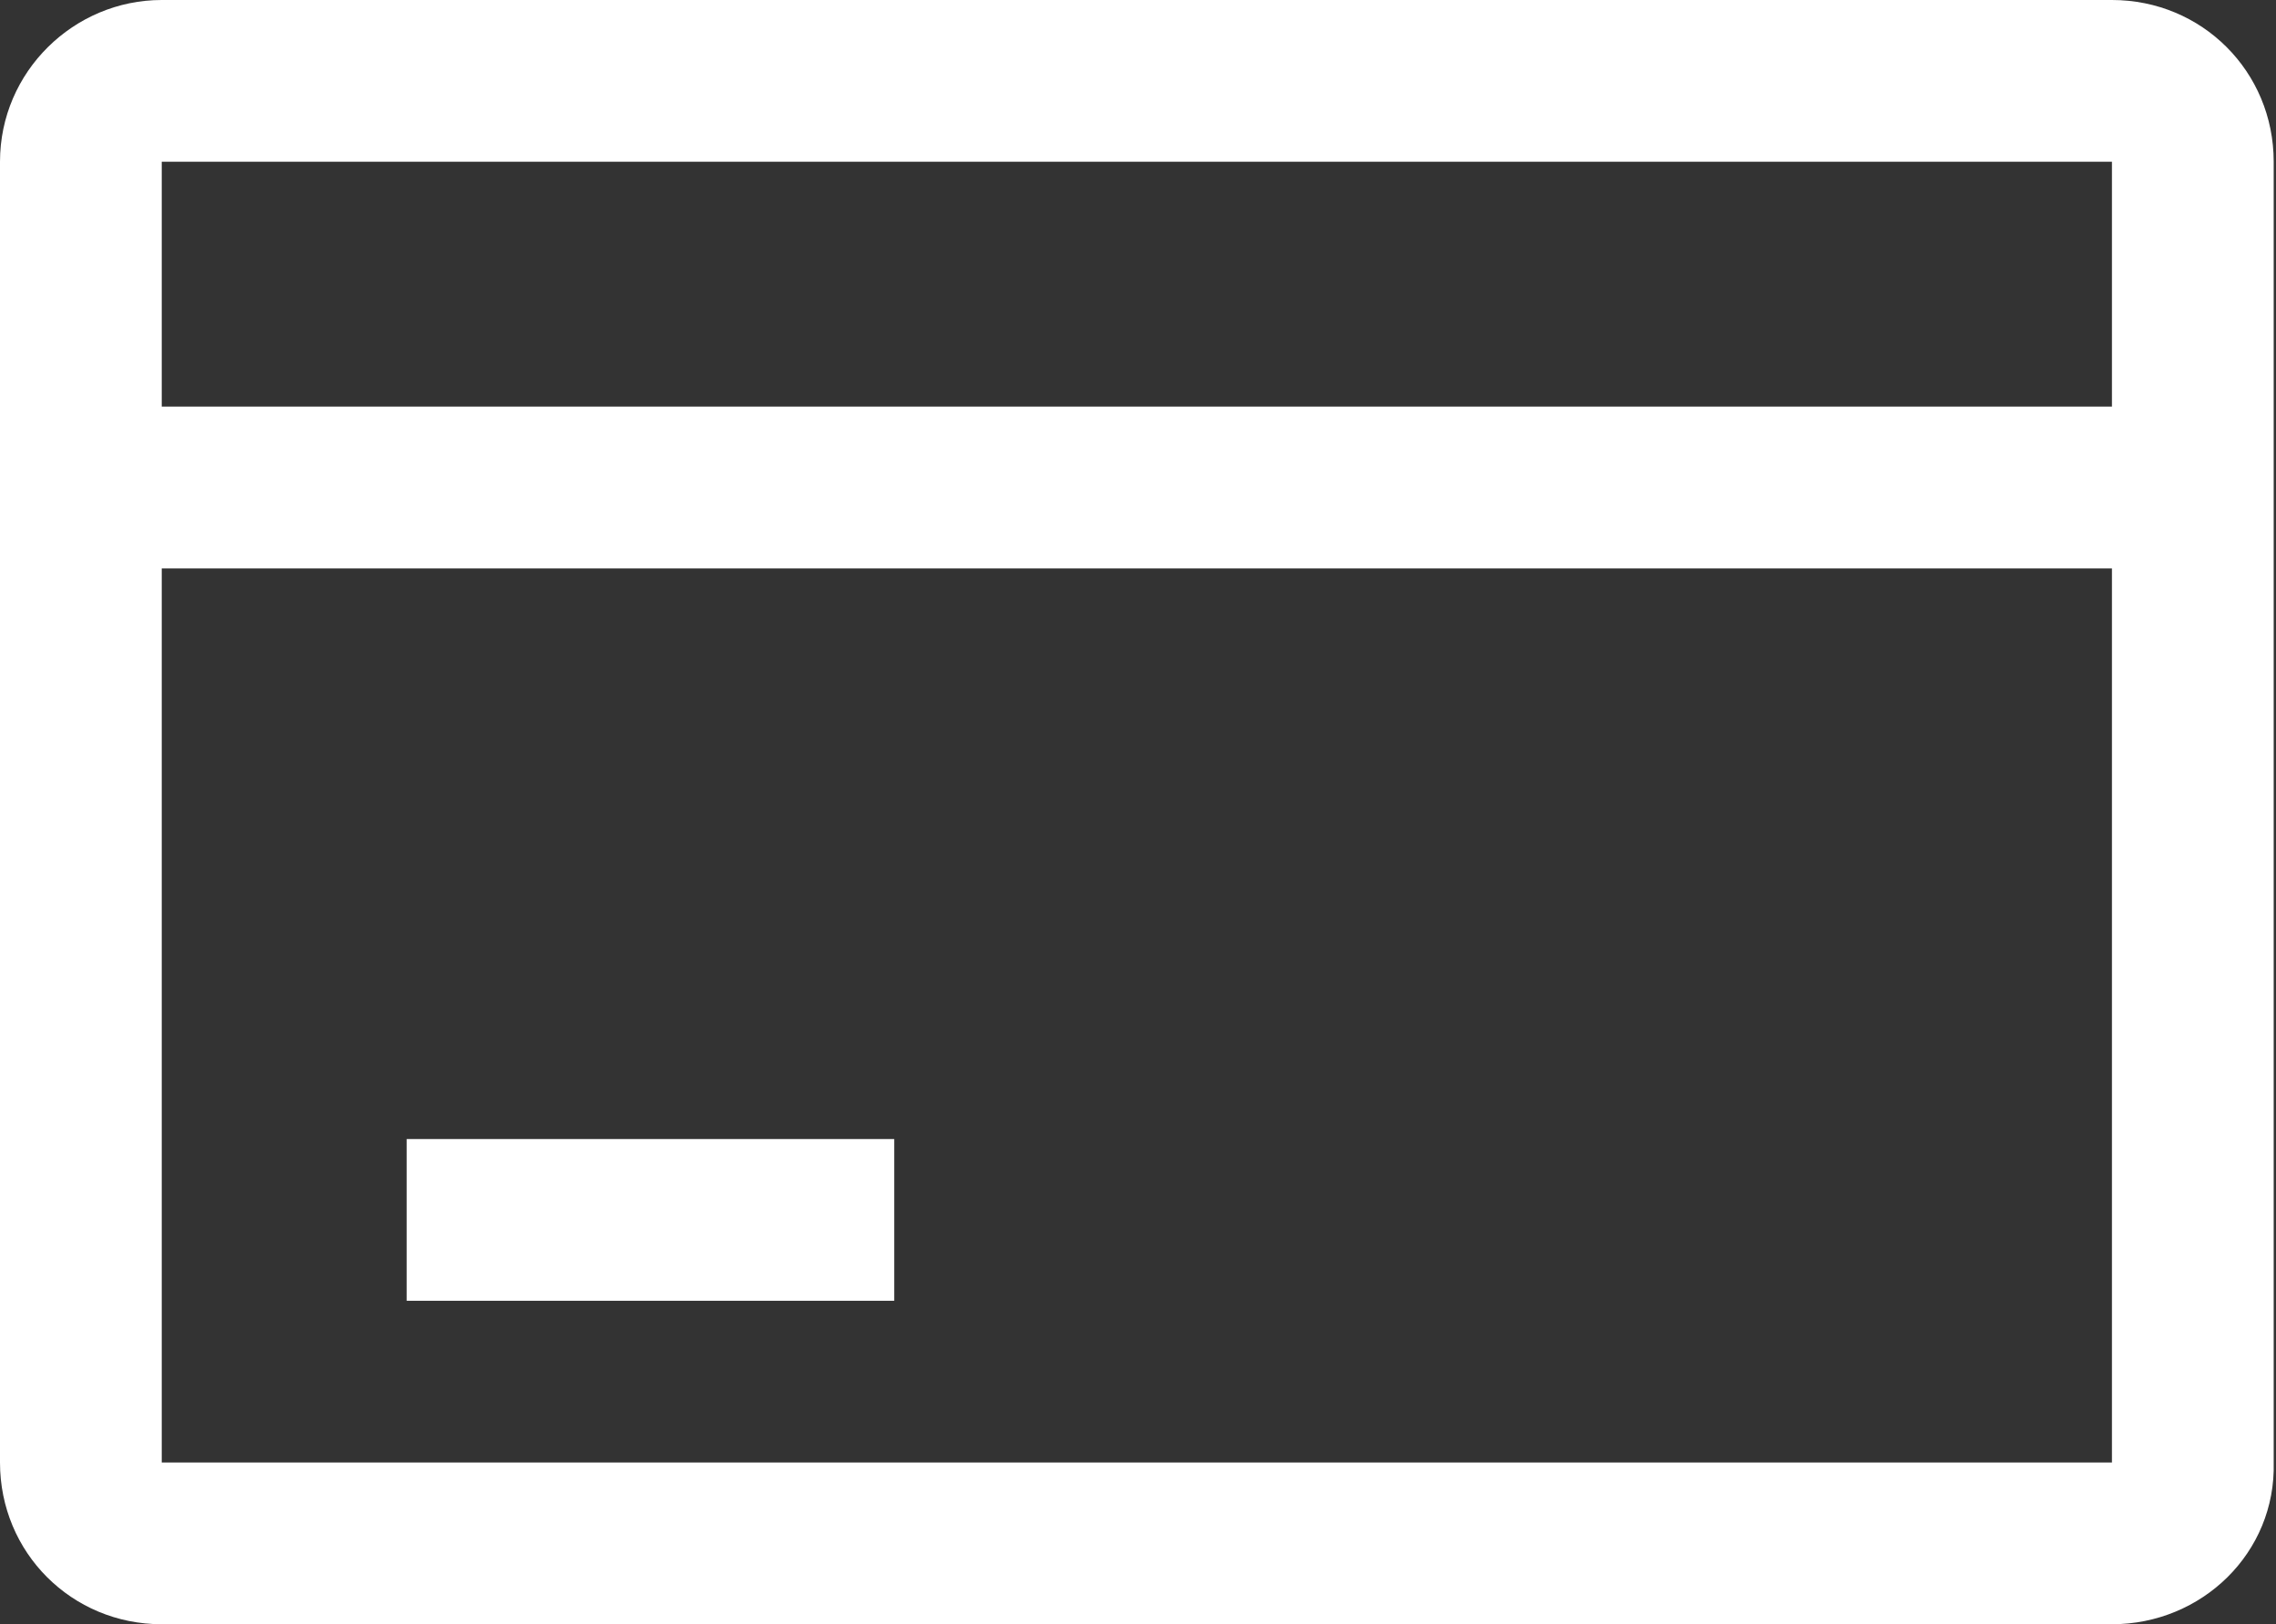 <?xml version="1.0" encoding="utf-8"?>
<!-- Generator: Adobe Illustrator 26.3.0, SVG Export Plug-In . SVG Version: 6.00 Build 0)  -->
<svg version="1.1" id="creditcard" xmlns="http://www.w3.org/2000/svg" xmlns:xlink="http://www.w3.org/1999/xlink" x="0px" y="0px"
	 viewBox="0 0 98.5 70.3" style="enable-background:new 0 0 98.5 70.3;" xml:space="preserve">
<rect x="0" y="0" width="98.5" height="70.3" fill="#333333" stroke="none"/>
<style type="text/css">
	.st0{fill:none;}
	.st1{fill:#FFFFFF;}
</style>
<rect id="creditcard_Background_" x="-7" y="-21.1" class="st0" width="112.5" height="112.5"/>
<path id="creditcard-2" class="st1" d="M91.4,70.3H7c-3.9,0-7-3.1-7-7V7c0-3.9,3.2-7,7-7h84.4c3.9,0,7,3.1,7,7v56.3
	C98.5,67.2,95.3,70.3,91.4,70.3z M7,24.6v38.7h84.4V24.6H7z M7,7v10.6h84.4V7H7z M38.7,56.3H17.6v-7h21.1
	C38.7,49.2,38.7,56.3,38.7,56.3z"/>
</svg>
